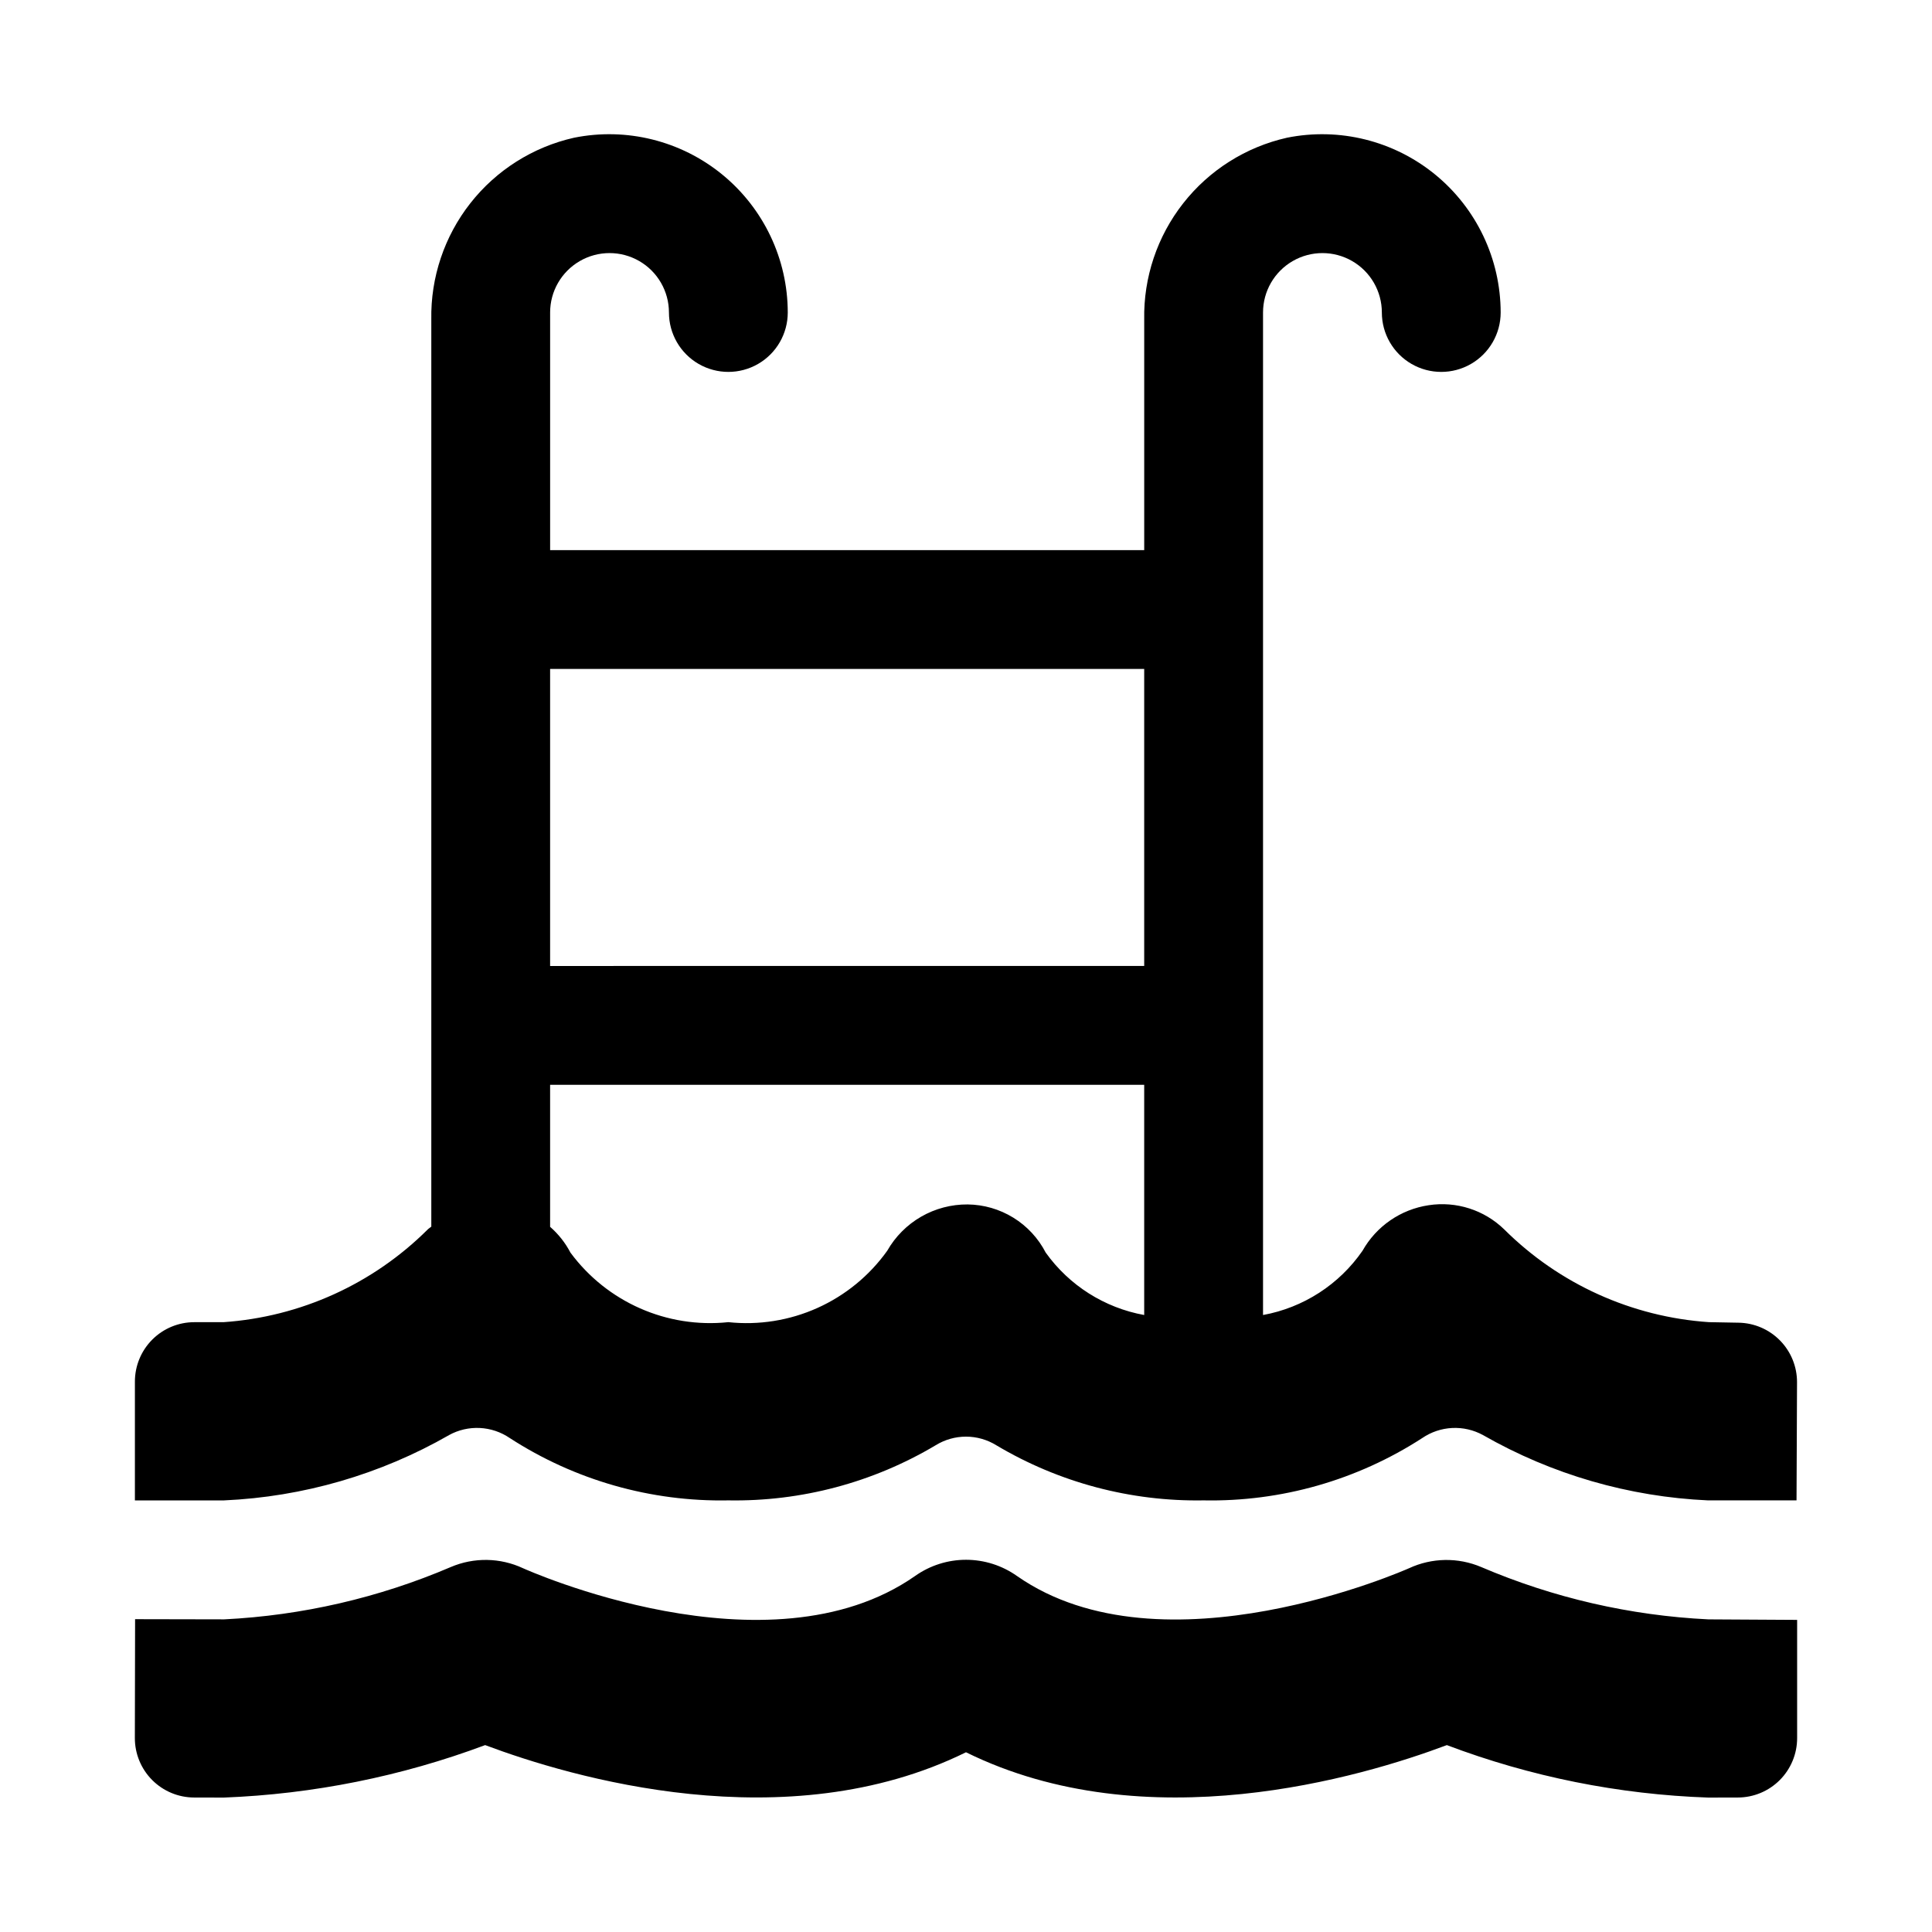 <?xml version="1.0" encoding="UTF-8"?>
<!-- Uploaded to: SVG Repo, www.svgrepo.com, Generator: SVG Repo Mixer Tools -->
<svg fill="#000000" width="800px" height="800px" version="1.1" viewBox="144 144 512 512" xmlns="http://www.w3.org/2000/svg">
 <path d="m263 524.31c2.492-1.367 5.316-2.019 8.156-1.879 2.84 0.137 5.586 1.062 7.934 2.664 17.227 11.164 37.402 16.918 57.93 16.52 19.32 0.336 38.355-4.727 54.957-14.617 2.41-1.484 5.188-2.273 8.02-2.273 2.828 0 5.606 0.789 8.016 2.273 16.602 9.891 35.637 14.953 54.961 14.617 20.527 0.398 40.703-5.356 57.938-16.516 2.348-1.605 5.094-2.527 7.938-2.668 2.84-0.137 5.664 0.512 8.16 1.879 18.234 10.441 38.699 16.375 59.688 17.309h23.402l0.133-31.281c0.016-4.141-1.594-8.117-4.488-11.074-2.894-2.961-6.836-4.66-10.973-4.734l-7.871-0.145c-20.457-1.379-39.723-10.105-54.25-24.566-5.305-5.168-12.727-7.547-20.043-6.422-7.391 1.105-13.859 5.559-17.527 12.07-6.18 8.949-15.664 15.074-26.363 17.027v-265.68c0-5.625 3-10.82 7.871-13.633s10.875-2.812 15.746 0c4.871 2.812 7.871 8.008 7.871 13.633s3 10.824 7.871 13.637 10.875 2.812 15.746 0c4.871-2.812 7.871-8.012 7.871-13.637-0.02-14.172-6.391-27.59-17.363-36.562-10.973-8.969-25.387-12.551-39.281-9.75-10.887 2.453-20.59 8.586-27.48 17.363-6.891 8.773-10.543 19.66-10.34 30.816v61.109h-157.44v-62.977c0-5.625 3-10.82 7.875-13.633 4.871-2.812 10.871-2.812 15.742 0s7.871 8.008 7.871 13.633 3 10.824 7.871 13.637c4.875 2.812 10.875 2.812 15.746 0 4.871-2.812 7.871-8.012 7.871-13.637-0.016-14.172-6.391-27.59-17.363-36.562-10.969-8.969-25.387-12.551-39.281-9.75-10.883 2.453-20.59 8.586-27.48 17.363-6.887 8.773-10.539 19.66-10.34 30.816v240.39c-0.301 0.273-0.664 0.461-0.953 0.75-14.496 14.441-33.715 23.164-54.125 24.57h-7.727c-4.176 0-8.184 1.656-11.133 4.609-2.953 2.953-4.613 6.957-4.613 11.133v31.488h23.617c20.973-0.934 41.422-6.867 59.637-17.305zm158.12-48.359v-0.004c-1.965-3.805-4.93-7.004-8.574-9.25-3.644-2.25-7.832-3.461-12.113-3.508-4.324-0.031-8.578 1.09-12.324 3.246-3.742 2.16-6.848 5.277-8.988 9.035-4.711 6.598-11.094 11.828-18.492 15.152-7.398 3.324-15.547 4.621-23.609 3.762-16.234 1.711-32.16-5.305-41.852-18.438-1.352-2.59-3.18-4.902-5.383-6.824v-37.637h157.44v61.012-0.004c-10.523-1.91-19.887-7.844-26.105-16.547zm26.105-154.68v78.719l-157.44 0.004v-78.723zm149.51 251.88 23.523 0.137v31.332c0 4.168-1.656 8.168-4.602 11.121-2.945 2.953-6.941 4.613-11.113 4.621l-7.812 0.016h-0.039 0.004c-23.691-0.82-47.09-5.516-69.266-13.906-22.641 8.512-79.711 25.422-127.43 1.898-47.746 23.523-104.8 6.594-127.43-1.898h-0.004c-22.191 8.293-45.566 12.988-69.242 13.906l-7.871-0.016c-4.176-0.008-8.176-1.672-11.125-4.633-2.945-2.957-4.598-6.965-4.59-11.141l0.062-31.488 23.617 0.047c20.672-1.027 40.996-5.719 60.023-13.855 6.144-2.633 13.125-2.519 19.18 0.312 0.609 0.27 64.973 29.258 103.89 2.047 3.953-2.797 8.676-4.297 13.52-4.293 4.84 0.008 9.562 1.516 13.512 4.32 38.574 26.922 103.19-1.785 103.85-2.07l-0.004 0.004c6.059-2.824 13.031-2.938 19.18-0.316 19.078 8.156 39.457 12.848 60.18 13.855z"/>
</svg>